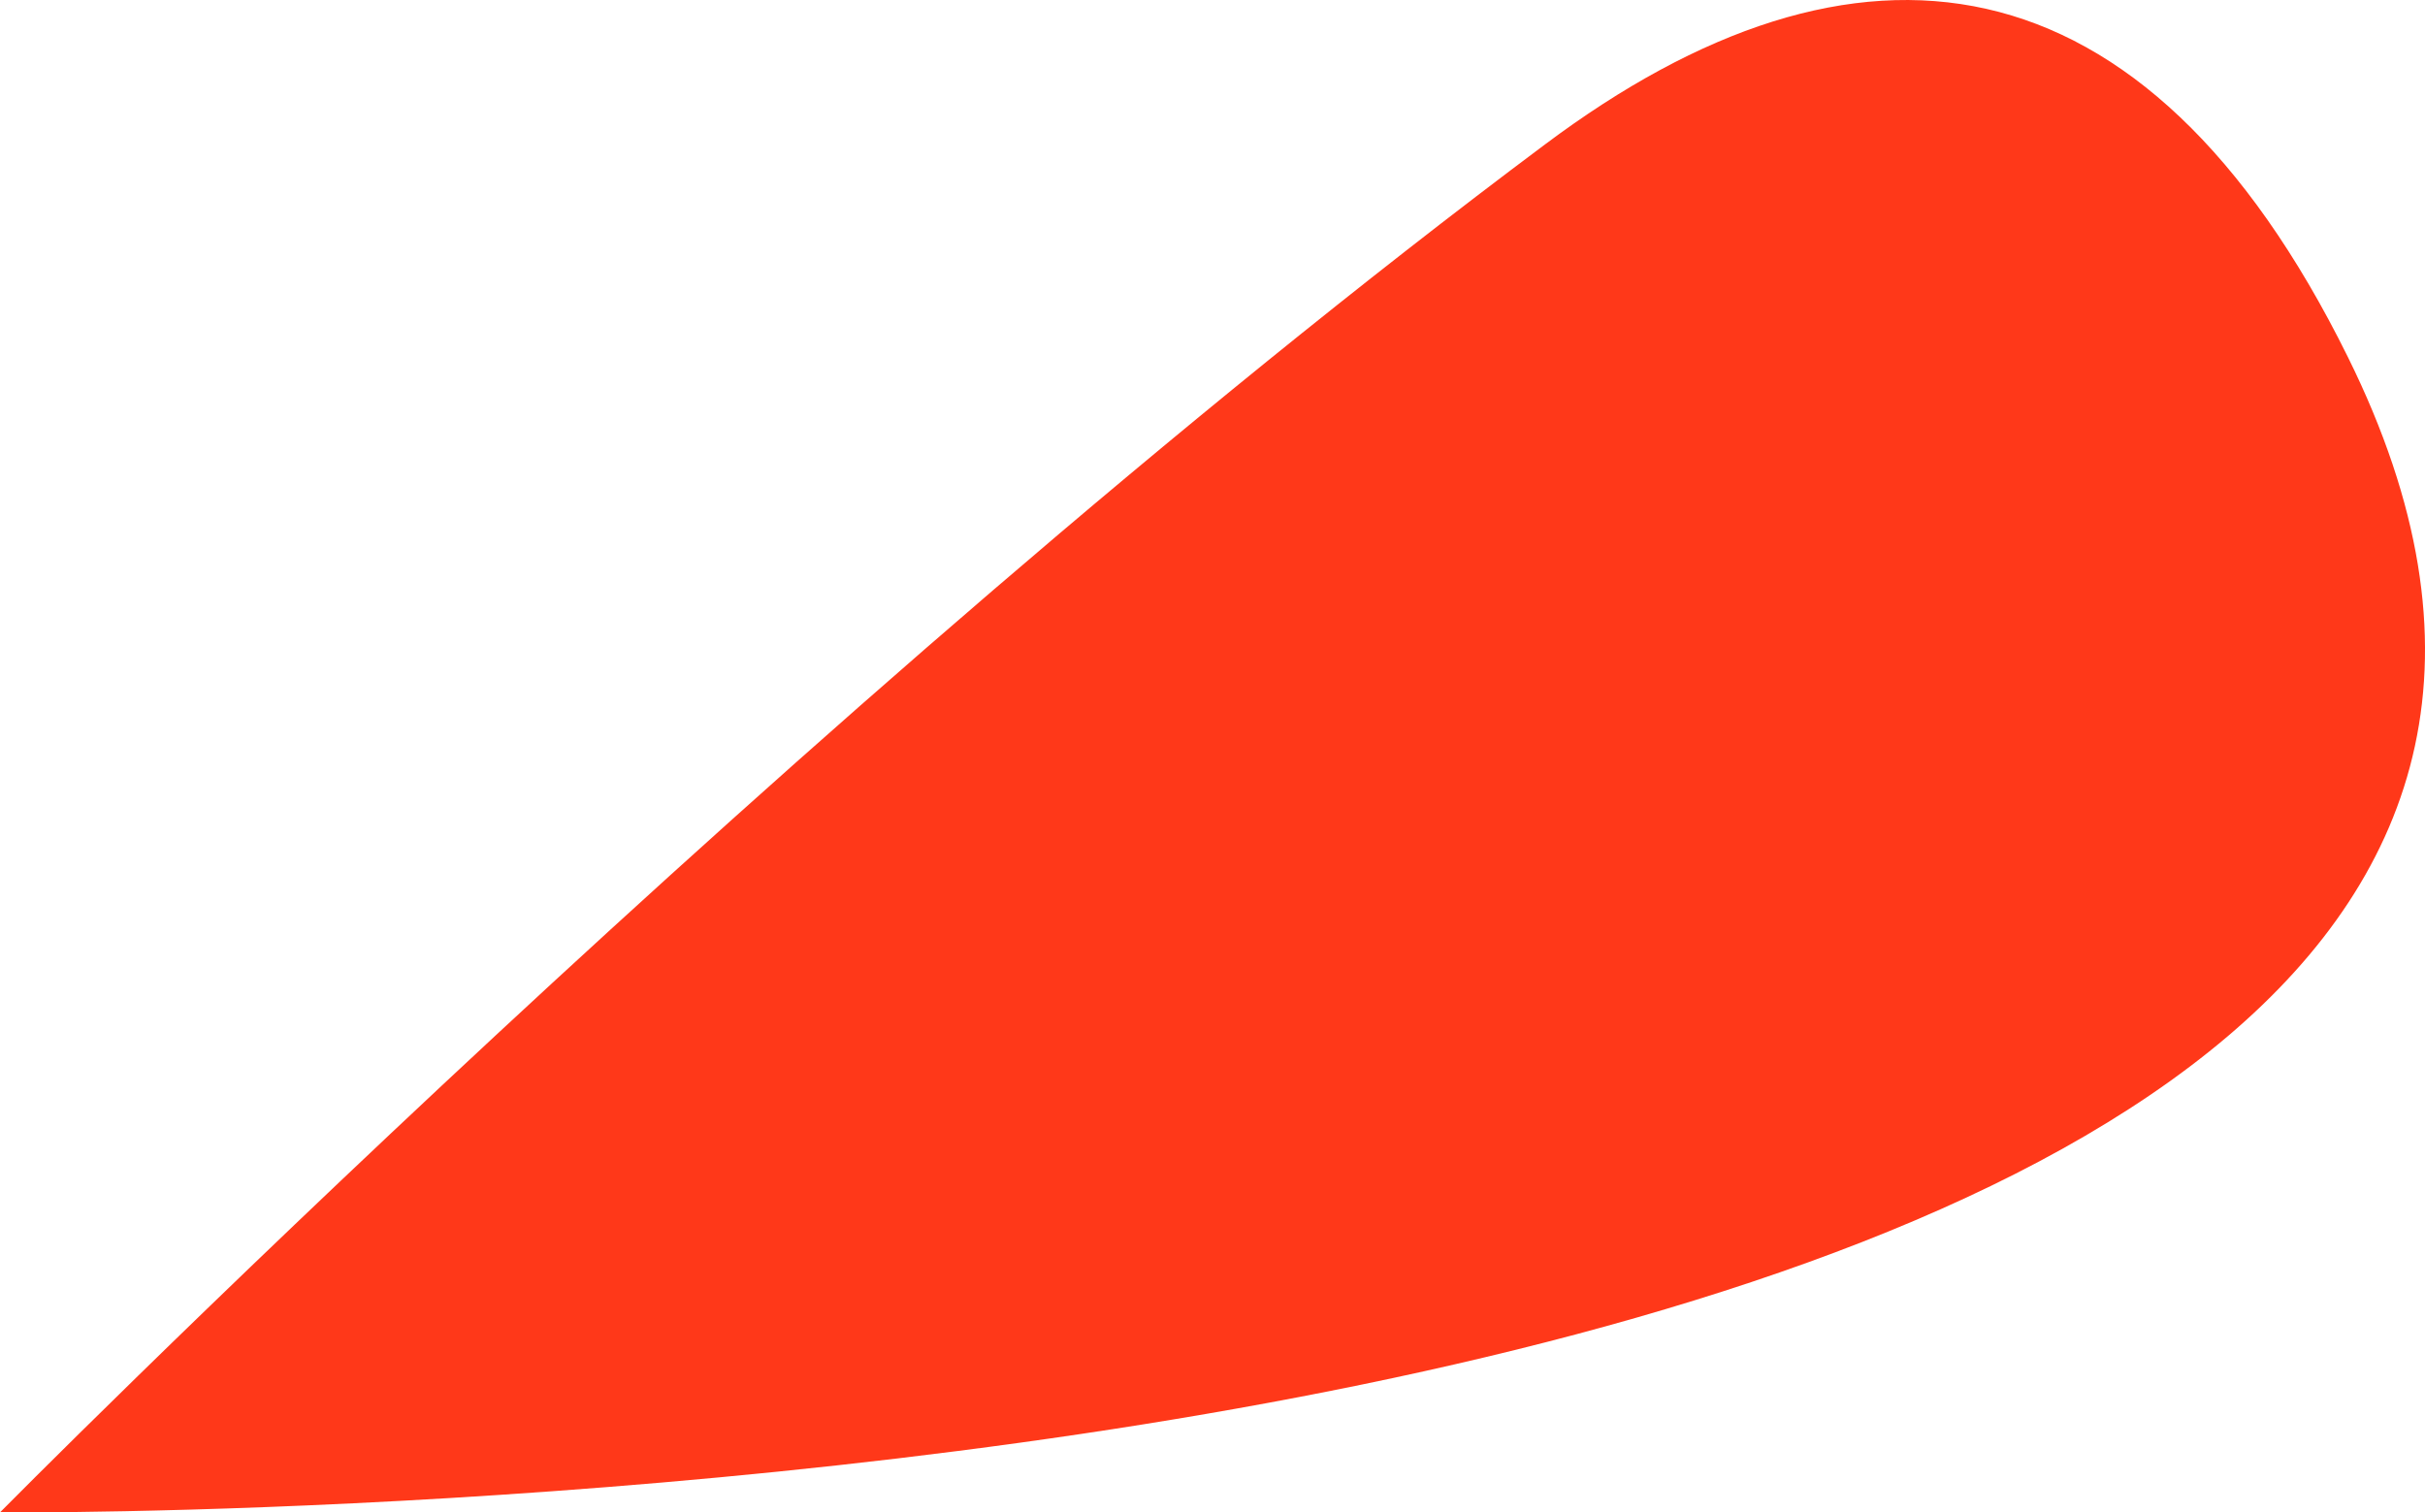 <svg xmlns="http://www.w3.org/2000/svg" width="33.829" height="21.101" viewBox="0 0 33.829 21.101"><defs><style>.a{fill:#ff3819;}</style></defs><path class="a" d="M0,15.665s40.912.373,32.753-16.12c-2.845-5.753-6.867-6.211-11.2-2.966C11.272,4.264,0,15.665,0,15.665" transform="translate(0 5.436)"/></svg>